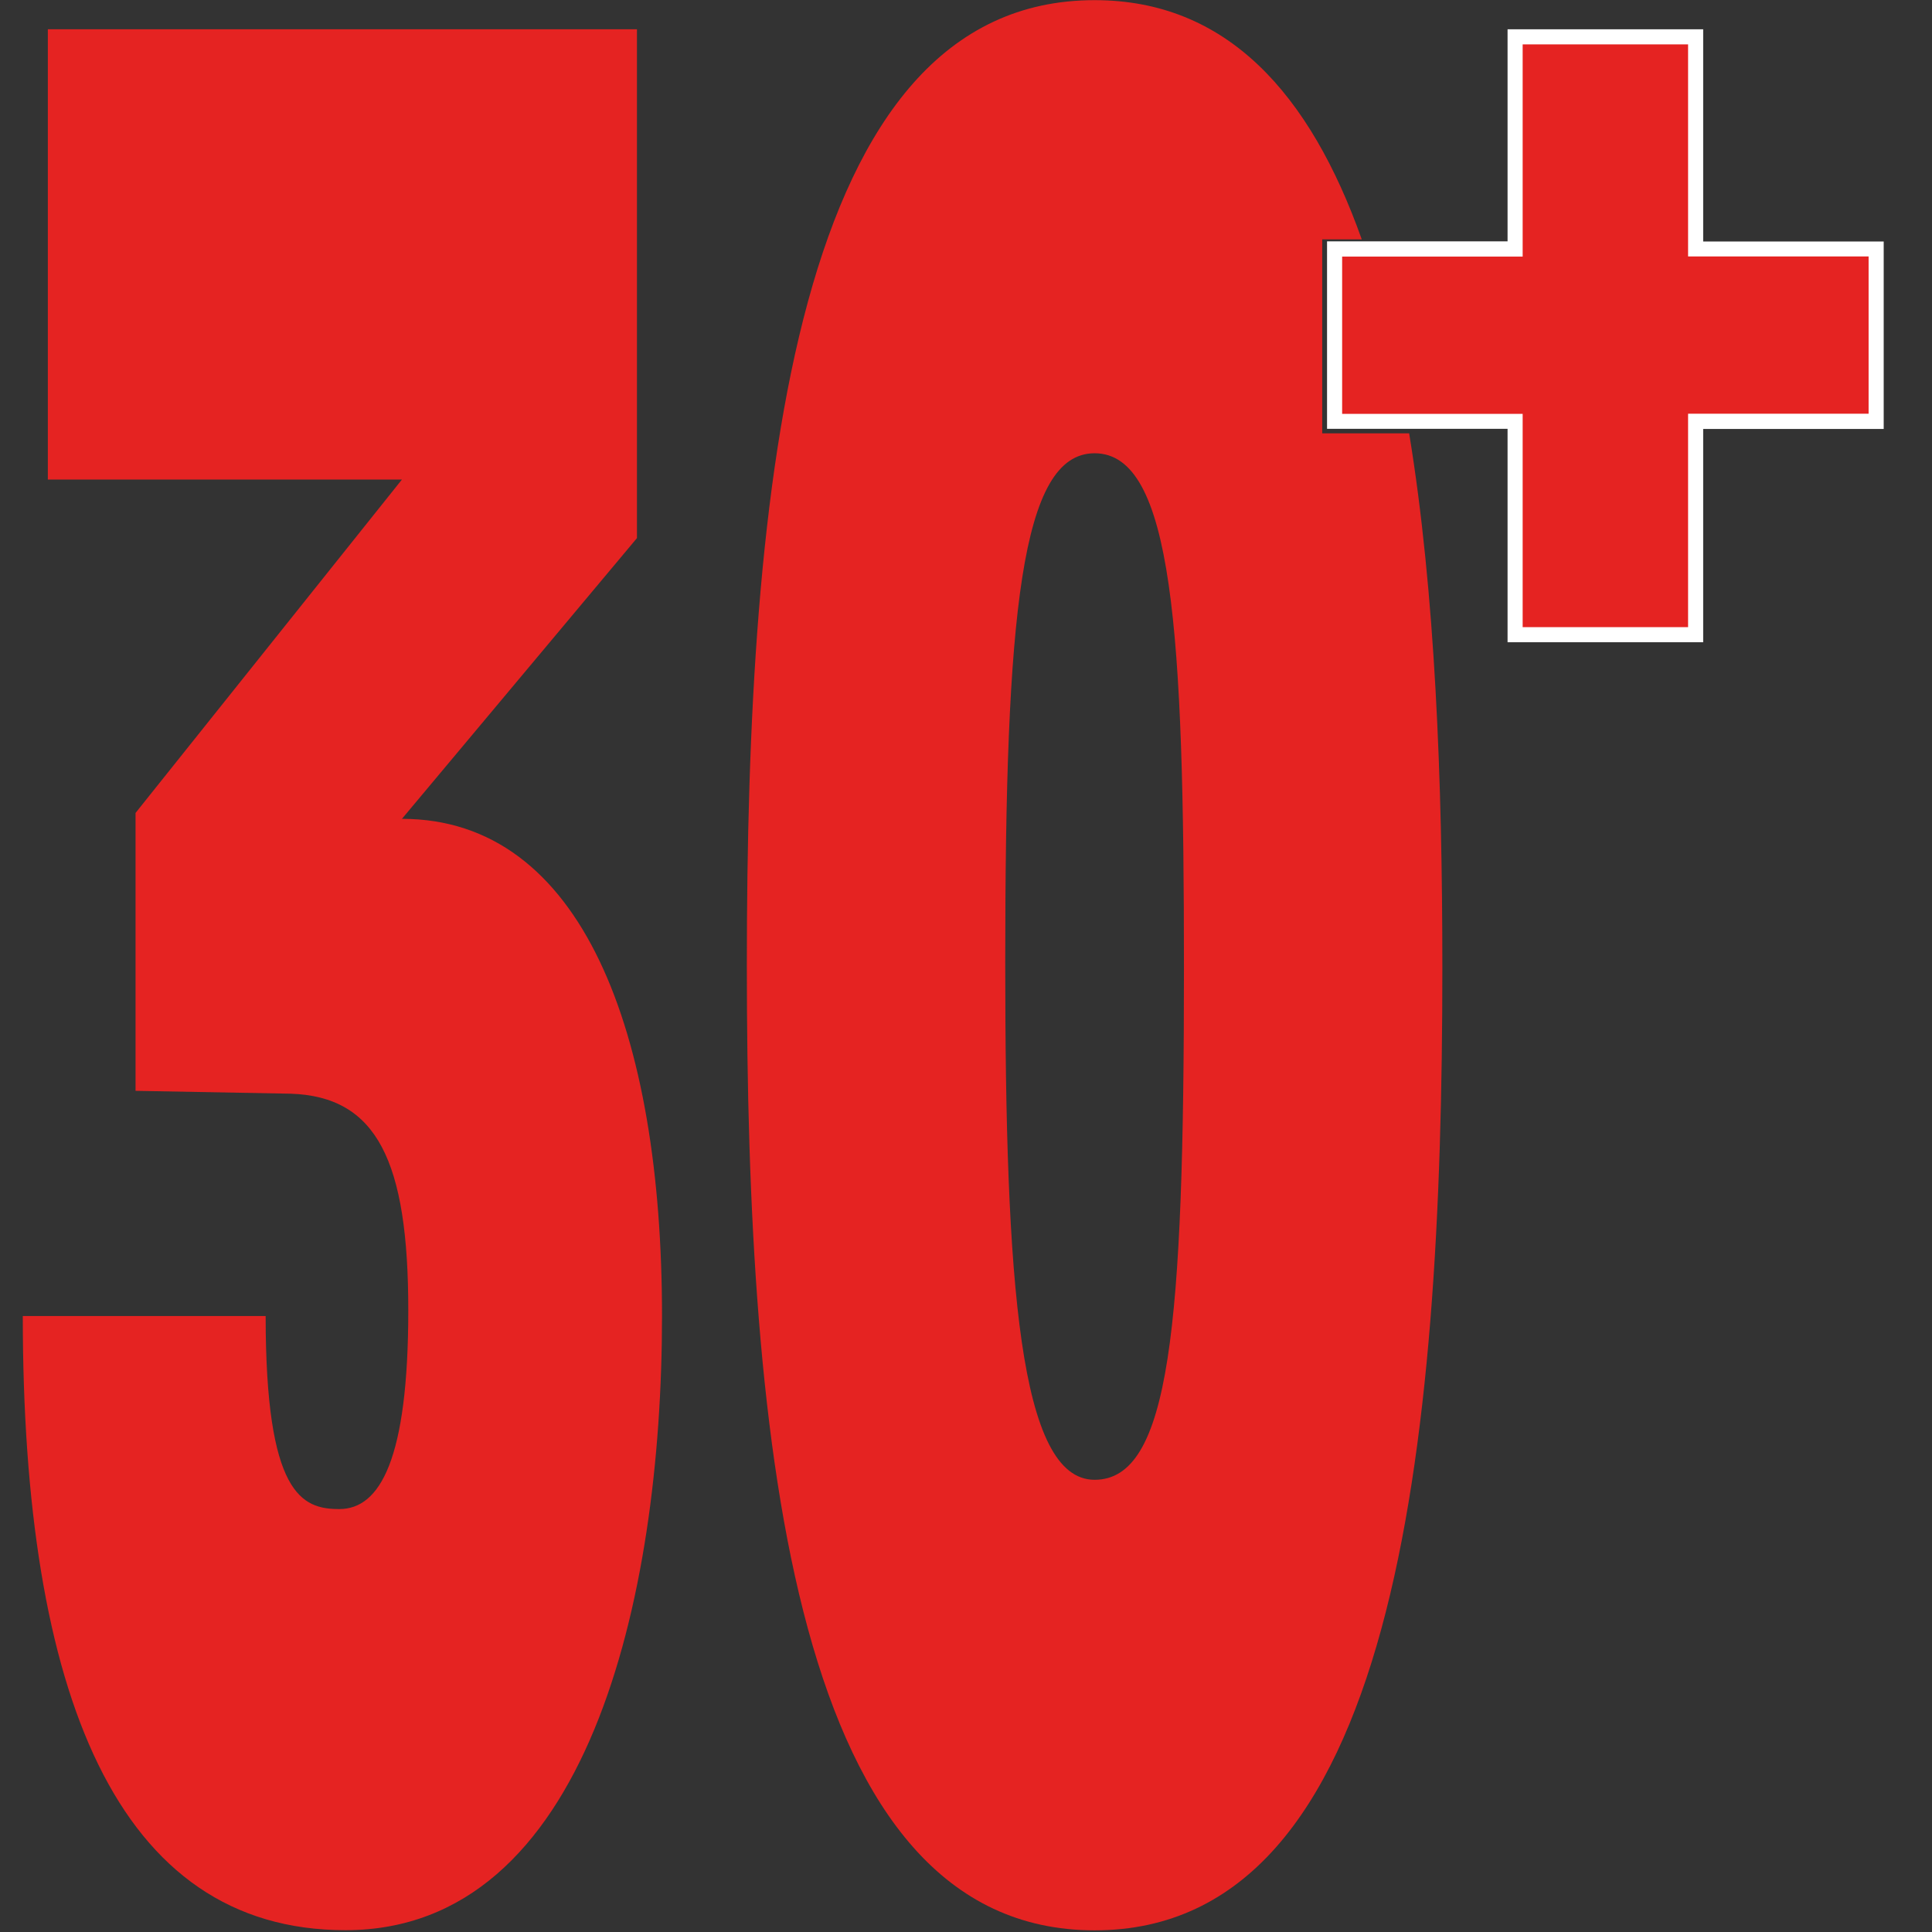 <?xml version="1.0" encoding="UTF-8"?>
<svg id="Layer_1" data-name="Layer 1" xmlns="http://www.w3.org/2000/svg" viewBox="0 0 128 128">
  <rect x="0" y="0" width="128" height="128" fill="#333333" stroke="none"/>
  <defs>
    <style>
      .cls-1 {
        fill: #fff;
      }

      .cls-1, .cls-2 {
        stroke-width: 0px;
      }

      .cls-2 {
        fill: #e52322;
      }
    </style>
  </defs>
  <path class="cls-2" d="M1.51,87.19h16.09c0,11.82,2.39,12.79,4.88,12.79,2.7,0,4.57-3.29,4.57-13.18s-2.08-14.15-7.79-14.34l-10.28-.19v-18.41l17.65-22.09H3.17V1.94h39.03v33.71l-15.57,18.6c11.94,0,17.23,14.14,17.23,32.94s-4.98,40.69-20.97,40.69c-15.16,0-21.38-15.69-21.38-40.69Z"/>
  <path class="cls-2" d="M87.6,28.71v-12.85h2.62c-3.43-9.66-8.94-15.85-17.7-15.85-19.93,0-23.04,31.97-23.04,63.94s3.11,63.94,23.04,63.94,23.04-31.97,23.04-63.75c0-12.46-.47-24.88-2.2-35.43h-5.76ZM72.52,98.04c-4.98,0-5.92-12.98-5.92-34.3,0-23.06,1.04-33.71,5.92-33.71,5.19,0,5.92,11.82,5.92,34.1,0,23.83-.93,33.91-5.92,33.91Z"/>
  <g>
    <path class="cls-2" d="M100.38,27.92h-11.96v-11.42h11.96V2.44h11.96v14.06h11.96v11.42h-11.96v14.14h-11.96v-14.14Z"/>
    <path class="cls-1" d="M112.84,42.55h-12.96v-14.14h-11.96v-12.42h11.96V1.94h12.96v14.06h11.96v12.42h-11.96v14.14ZM100.88,41.55h10.96v-14.14h11.96v-10.42h-11.96V2.94h-10.96v14.06h-11.96v10.42h11.96v14.14Z"/>
  </g>
</svg>